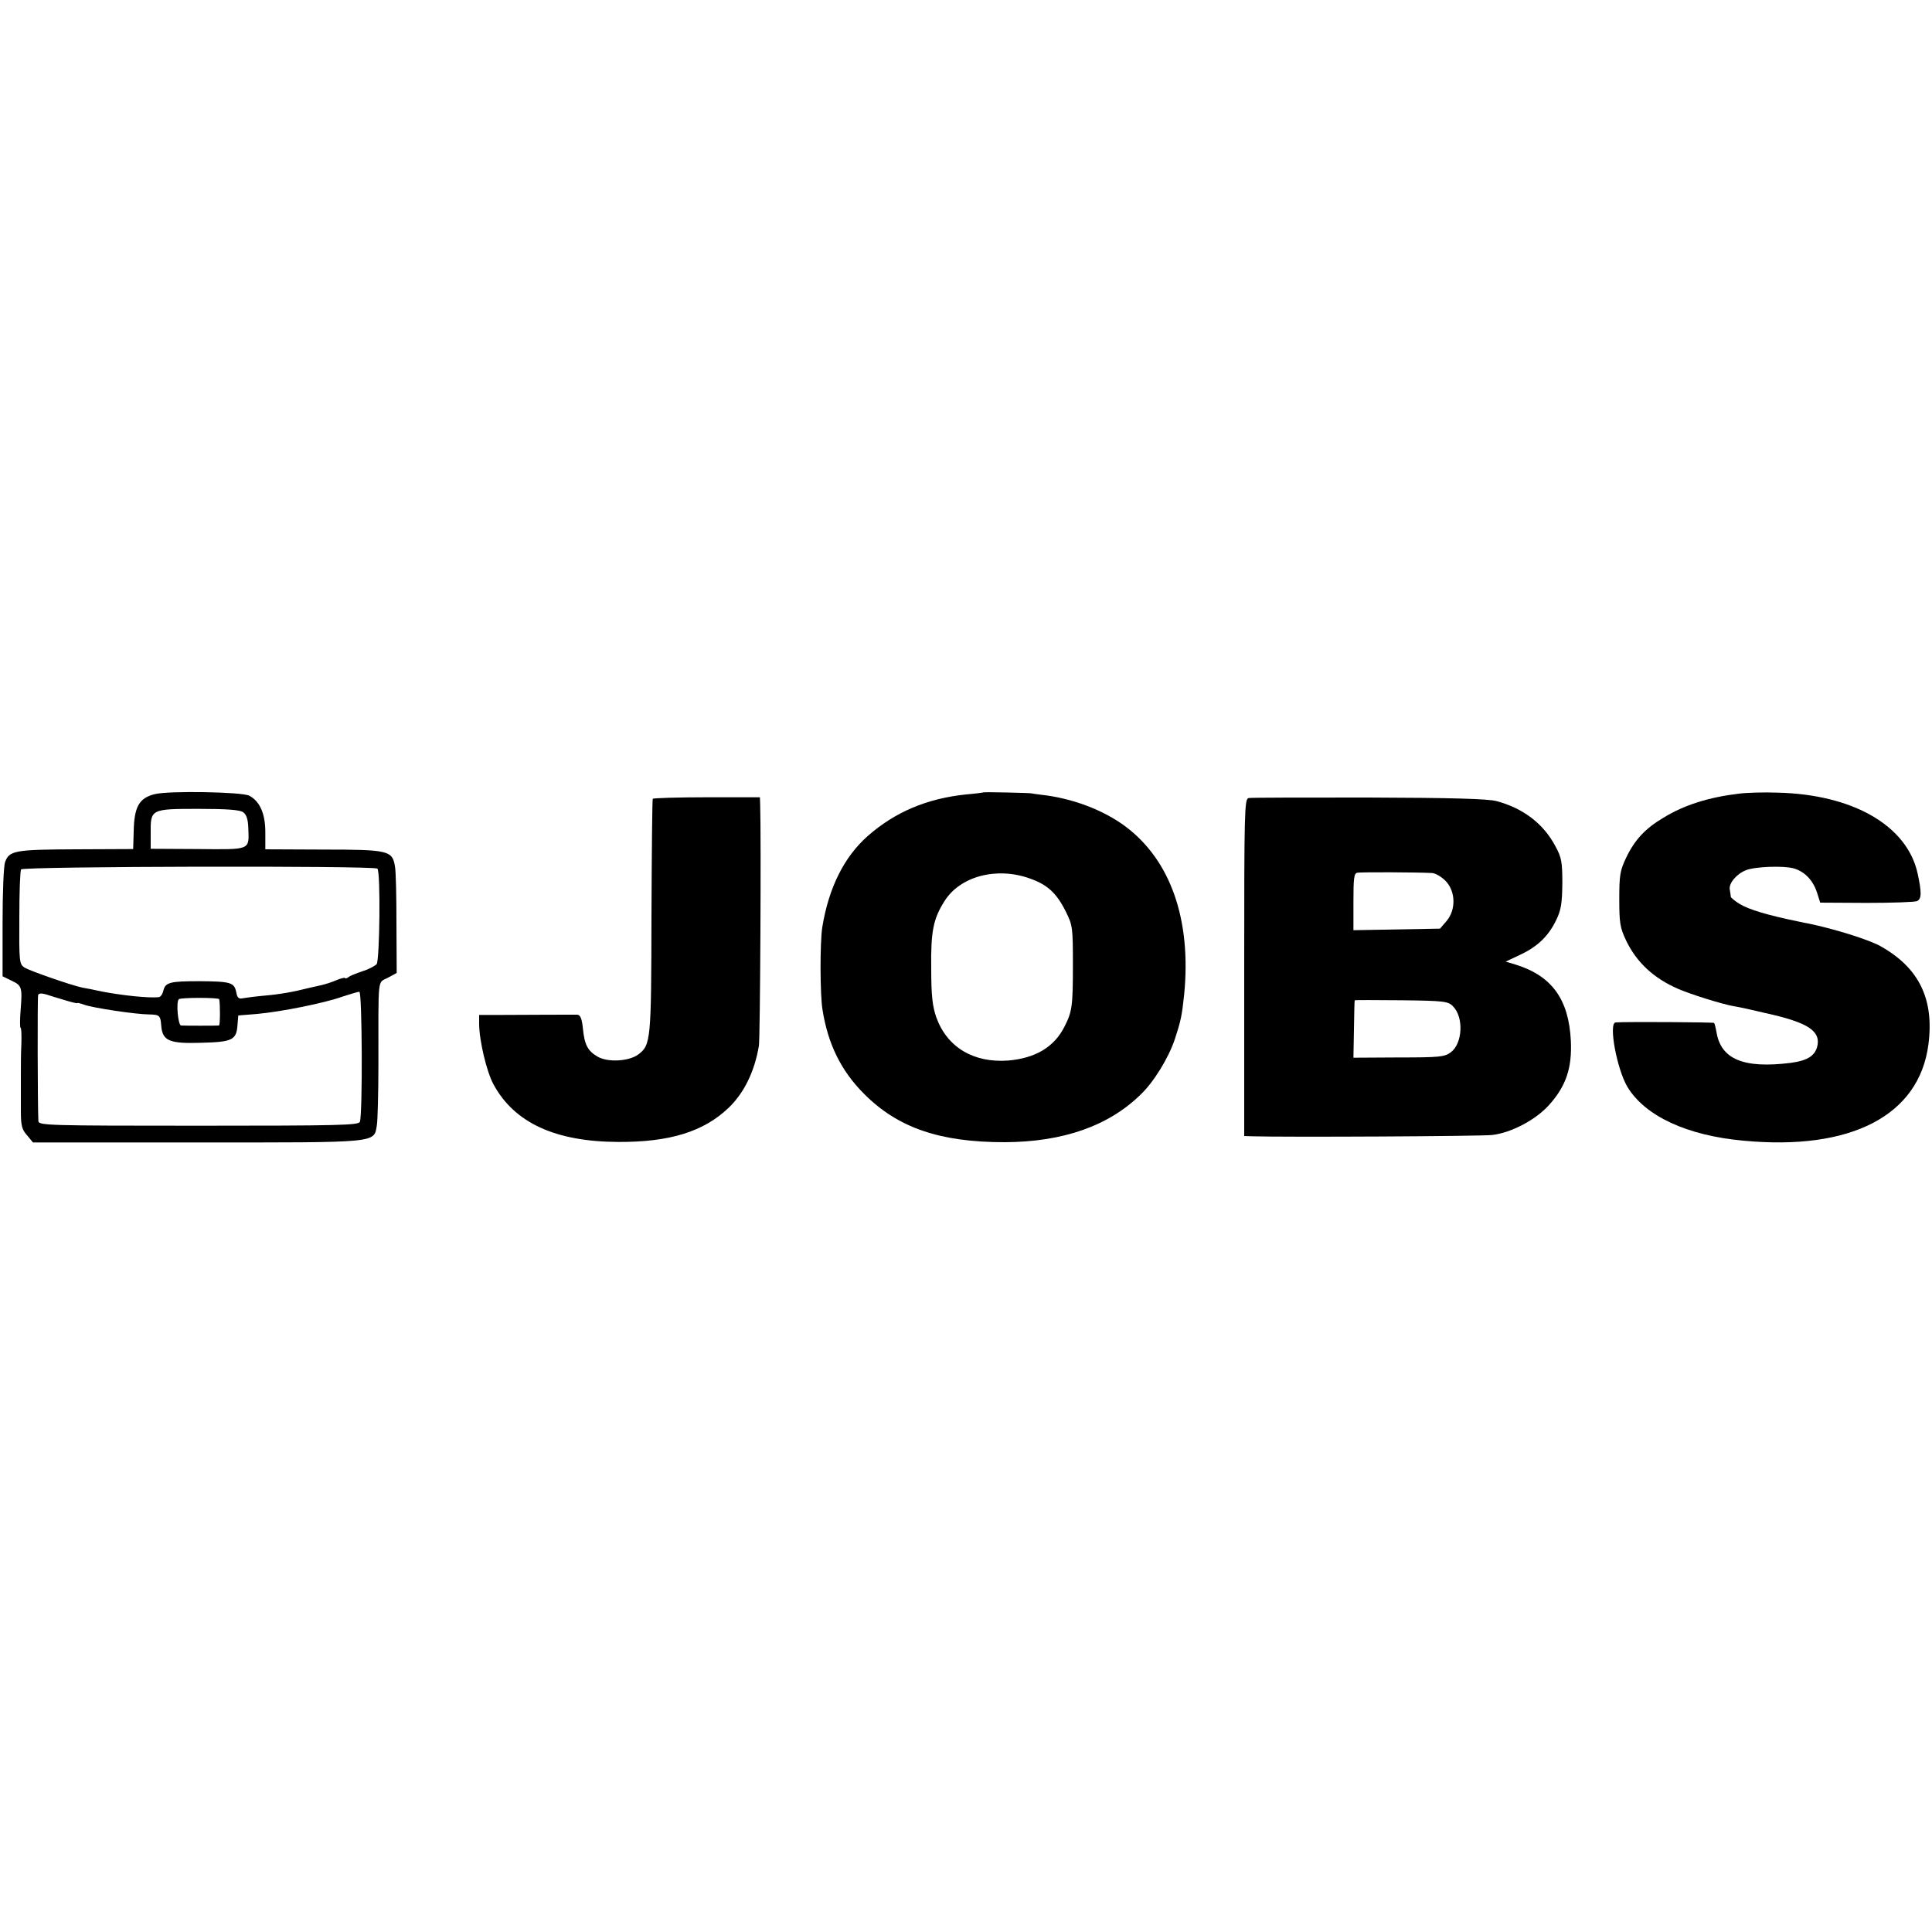 <?xml version="1.0" standalone="no"?>
<!DOCTYPE svg PUBLIC "-//W3C//DTD SVG 20010904//EN"
 "http://www.w3.org/TR/2001/REC-SVG-20010904/DTD/svg10.dtd">
<svg version="1.0" xmlns="http://www.w3.org/2000/svg"
 width="750pt" height="750pt" viewBox="0 0 750 750"
 preserveAspectRatio="xMidYMid meet">
<g transform="translate(0,750) scale(0.1,-0.1)"
fill="#000000" stroke="none">
<path d="M600 4417 c-60 -15 -79 -49 -81 -144 l-2 -69 -222 -1 c-237 -1 -259
-5 -275 -49 -6 -14 -10 -120 -10 -235 l0 -209 35 -17 c40 -19 42 -25 35 -115
-3 -37 -3 -68 0 -68 3 0 4 -28 3 -62 -2 -35 -2 -92 -2 -128 0 -36 0 -95 0
-133 0 -56 4 -72 24 -94 l23 -28 637 0 c711 0 686 -3 698 67 3 18 6 125 6 238
0 347 -4 313 36 334 l35 19 -1 191 c0 105 -2 206 -6 224 -10 60 -26 64 -278
64 l-225 1 0 66 c0 72 -21 120 -62 142 -27 15 -316 20 -368 6z m344 -70 c13
-10 19 -28 20 -63 3 -85 11 -82 -196 -80 l-183 1 0 60 c-1 94 0 95 185 95 114
0 161 -4 174 -13z m521 -219 c13 -12 9 -356 -3 -371 -7 -7 -31 -20 -54 -27
-24 -8 -49 -18 -55 -23 -7 -5 -13 -7 -13 -4 0 3 -15 0 -34 -8 -18 -8 -44 -16
-57 -19 -13 -3 -35 -8 -49 -11 -58 -15 -114 -25 -173 -30 -34 -3 -72 -8 -83
-10 -17 -4 -23 1 -27 24 -8 37 -21 41 -141 42 -116 0 -134 -4 -142 -37 -3 -13
-11 -25 -18 -25 -38 -4 -137 6 -221 22 -27 6 -61 13 -75 15 -43 9 -204 65
-225 78 -20 13 -21 23 -20 192 0 99 3 184 7 189 7 12 1372 15 1383 3z m-1212
-511 c26 -8 47 -13 47 -11 0 2 12 -1 26 -6 30 -12 203 -38 253 -38 41 -1 44
-4 47 -45 5 -58 32 -69 156 -65 121 3 136 11 140 70 l3 36 74 6 c96 9 260 42
330 67 31 10 60 19 66 19 11 0 13 -476 2 -505 -6 -13 -76 -15 -627 -15 -583 0
-620 1 -621 18 -3 59 -4 479 -1 489 2 7 12 8 30 3 15 -5 48 -15 75 -23z m598
4 c4 -20 4 -101 -1 -102 -9 -1 -135 -1 -147 0 -12 1 -20 91 -9 102 7 7 156 7
157 0z"/>
<path d="M3817 4424 c-1 -1 -31 -5 -67 -8 -152 -16 -275 -68 -381 -161 -92
-81 -152 -201 -177 -355 -9 -57 -9 -261 1 -320 21 -133 72 -237 161 -326 131
-132 294 -188 546 -188 227 1 404 63 529 186 51 49 107 141 131 212 25 76 28
93 37 176 28 289 -52 519 -227 651 -87 65 -209 111 -330 124 -19 2 -35 5 -35
5 0 2 -186 6 -188 4z m180 -334 c69 -24 105 -57 141 -130 26 -52 27 -62 27
-205 0 -162 -3 -182 -33 -241 -40 -79 -113 -122 -218 -131 -134 -10 -237 51
-279 167 -15 43 -20 83 -20 190 -2 144 8 193 51 261 60 97 202 135 331 89z"/>
<path d="M6750 4419 c-117 -14 -212 -44 -292 -93 -71 -42 -112 -86 -145 -155
-24 -50 -27 -68 -27 -161 0 -93 3 -111 26 -160 41 -86 108 -148 203 -189 51
-22 170 -59 215 -67 25 -4 61 -12 155 -34 133 -32 179 -63 171 -115 -7 -42
-37 -62 -104 -71 -184 -23 -272 14 -289 121 -3 17 -7 32 -9 34 -3 3 -340 5
-382 2 -29 -2 5 -183 46 -251 69 -113 231 -188 449 -208 419 -40 683 98 719
373 23 176 -36 298 -186 382 -44 25 -179 67 -280 88 -3 0 -21 4 -40 8 -117 24
-191 46 -227 68 -18 11 -33 24 -34 27 0 4 -2 16 -4 28 -5 24 25 61 63 76 35
14 146 18 185 7 42 -12 74 -45 90 -92 l13 -41 180 -1 c98 0 187 3 196 7 18 9
18 34 2 108 -41 185 -251 306 -543 313 -53 2 -121 0 -151 -4z"/>
<path d="M2534 4399 c-2 -4 -4 -208 -5 -455 -1 -483 -2 -501 -52 -538 -36 -26
-117 -31 -157 -8 -38 22 -51 46 -57 108 -4 40 -10 54 -22 55 -16 0 -162 0
-308 -1 l-73 0 0 -34 c0 -64 29 -187 56 -236 81 -149 240 -222 484 -223 200
-1 332 40 429 133 60 58 100 140 117 240 5 28 9 814 5 935 l-1 30 -206 0
c-113 0 -208 -3 -210 -6z"/>
<path d="M4847 4402 c-16 -3 -17 -53 -17 -658 l0 -654 28 -1 c128 -4 898 0
935 5 75 9 169 59 221 117 65 73 89 142 84 249 -8 160 -73 251 -213 295 l-40
12 55 26 c69 32 111 73 141 135 19 39 23 64 24 142 0 84 -3 101 -27 145 -46
87 -124 147 -228 175 -32 9 -172 13 -496 14 -248 0 -458 0 -467 -2z m711 -291
c13 0 37 -14 53 -30 40 -40 42 -113 4 -157 l-25 -29 -168 -3 -168 -3 0 110 c0
90 2 111 15 113 13 3 231 2 289 -1z m82 -517 c43 -42 38 -145 -8 -179 -24 -18
-44 -20 -203 -20 l-175 -1 2 110 c1 61 2 112 3 113 0 1 82 1 181 0 166 -2 181
-4 200 -23z"/>
</g>
</svg>

